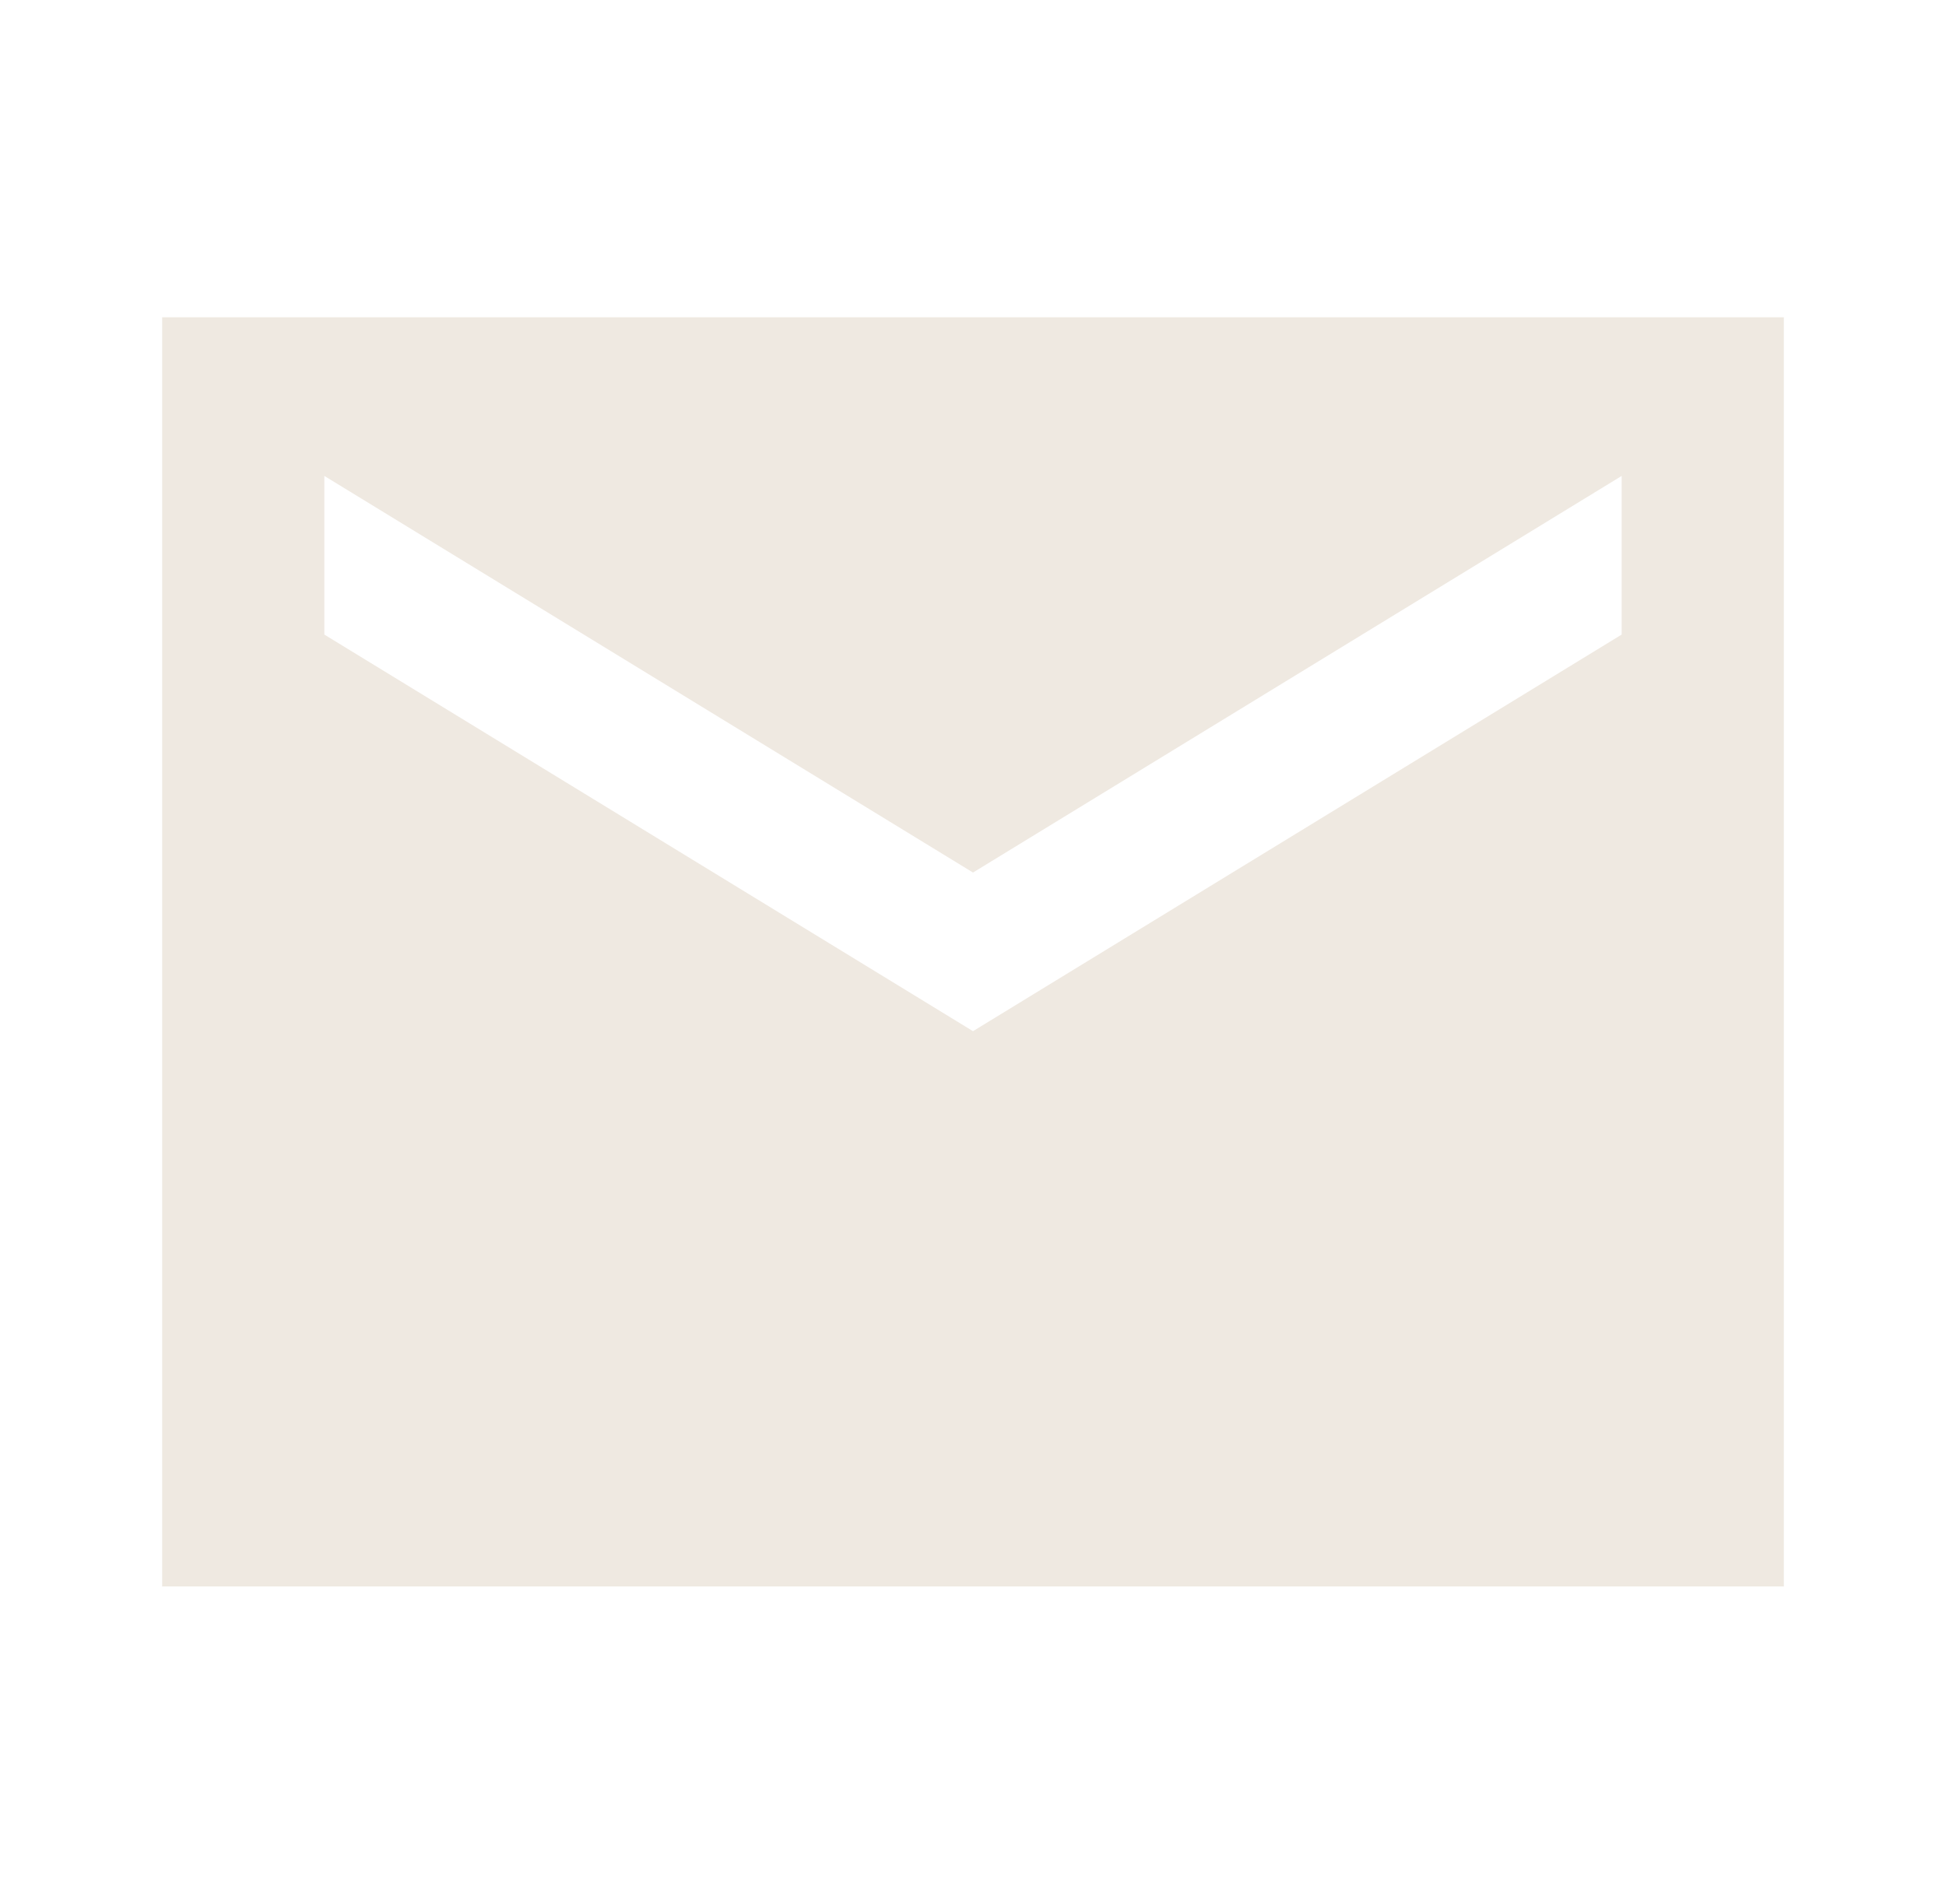 <svg width="46" height="45" viewBox="0 0 46 45" fill="none" xmlns="http://www.w3.org/2000/svg">
<g id="ic:sharp-email">
<path id="Vector" d="M42.167 7.5H3.833V37.5H42.167V7.5ZM38.333 15L23 24.375L7.667 15V11.25L23 20.625L38.333 11.25V15Z" fill="#EFE9E1"/>
</g>
</svg>
